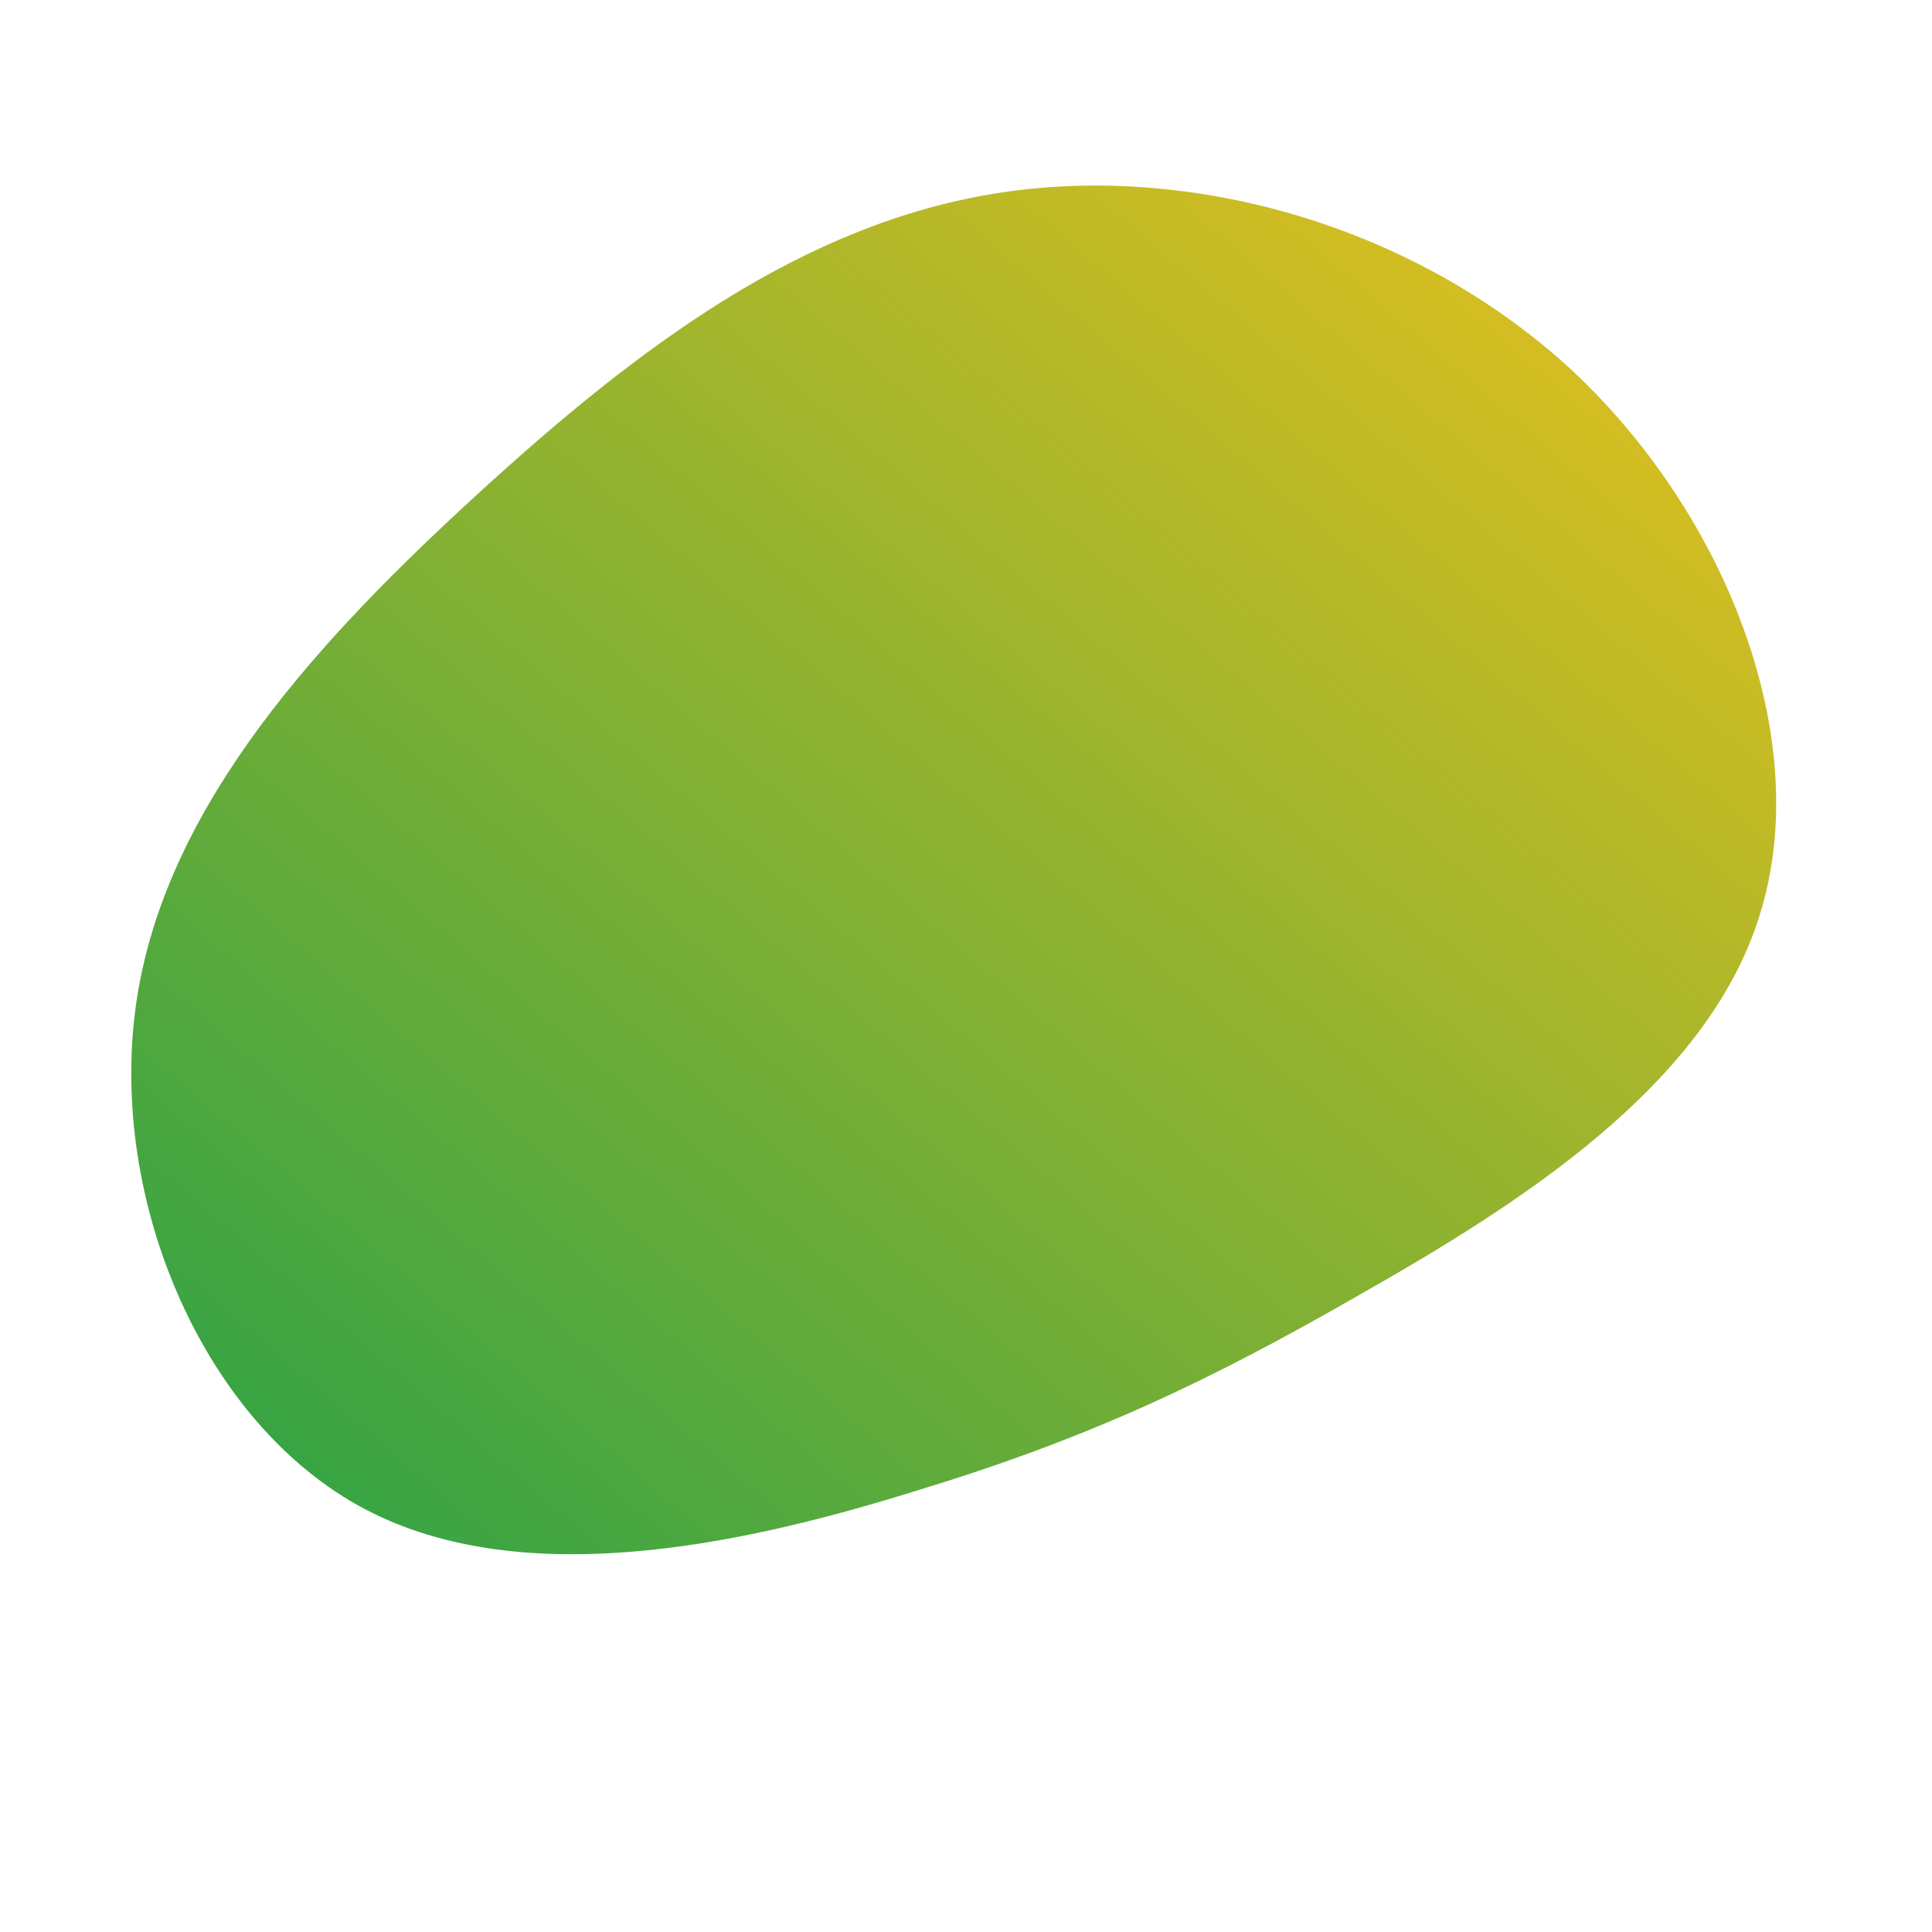 <svg viewBox="0 0 100 100" style="background-color:rgb(255, 214, 232, 1)" xmlns="http://www.w3.org/2000/svg"><defs><linearGradient id="sw-gradient" x1="0" x2="1" y1="1" y2="0"><stop id="stop1" stop-color="rgba(36, 161, 72, 1)" offset="0%"></stop><stop id="stop2" stop-color="rgba(241, 194, 27, 1)" offset="100%"></stop></linearGradient></defs><path fill="url(#sw-gradient)" d="M31.4,-30.8C39.4,-23.3,43.9,-11.7,41.1,-2.7C38.4,6.2,28.5,12.4,20.4,17C12.4,21.6,6.2,24.5,-2.7,27.2C-11.7,30,-23.3,32.5,-31.5,27.9C-39.7,23.3,-44.5,11.7,-42.9,1.6C-41.3,-8.5,-33.4,-17,-25.2,-24.5C-17,-32,-8.5,-38.4,1.6,-40C11.7,-41.6,23.3,-38.3,31.4,-30.8Z" width="100%" height="100%" transform="translate(50 50)" stroke-width="0" style="transition: all 0.3s ease 0s;"><animateTransform attributeName="transform" type="scale" additive="sum"  from="0.9 1" to="1.2 0.3" begin="0s" dur="7s" repeatCount="indefinite"/></path></svg>